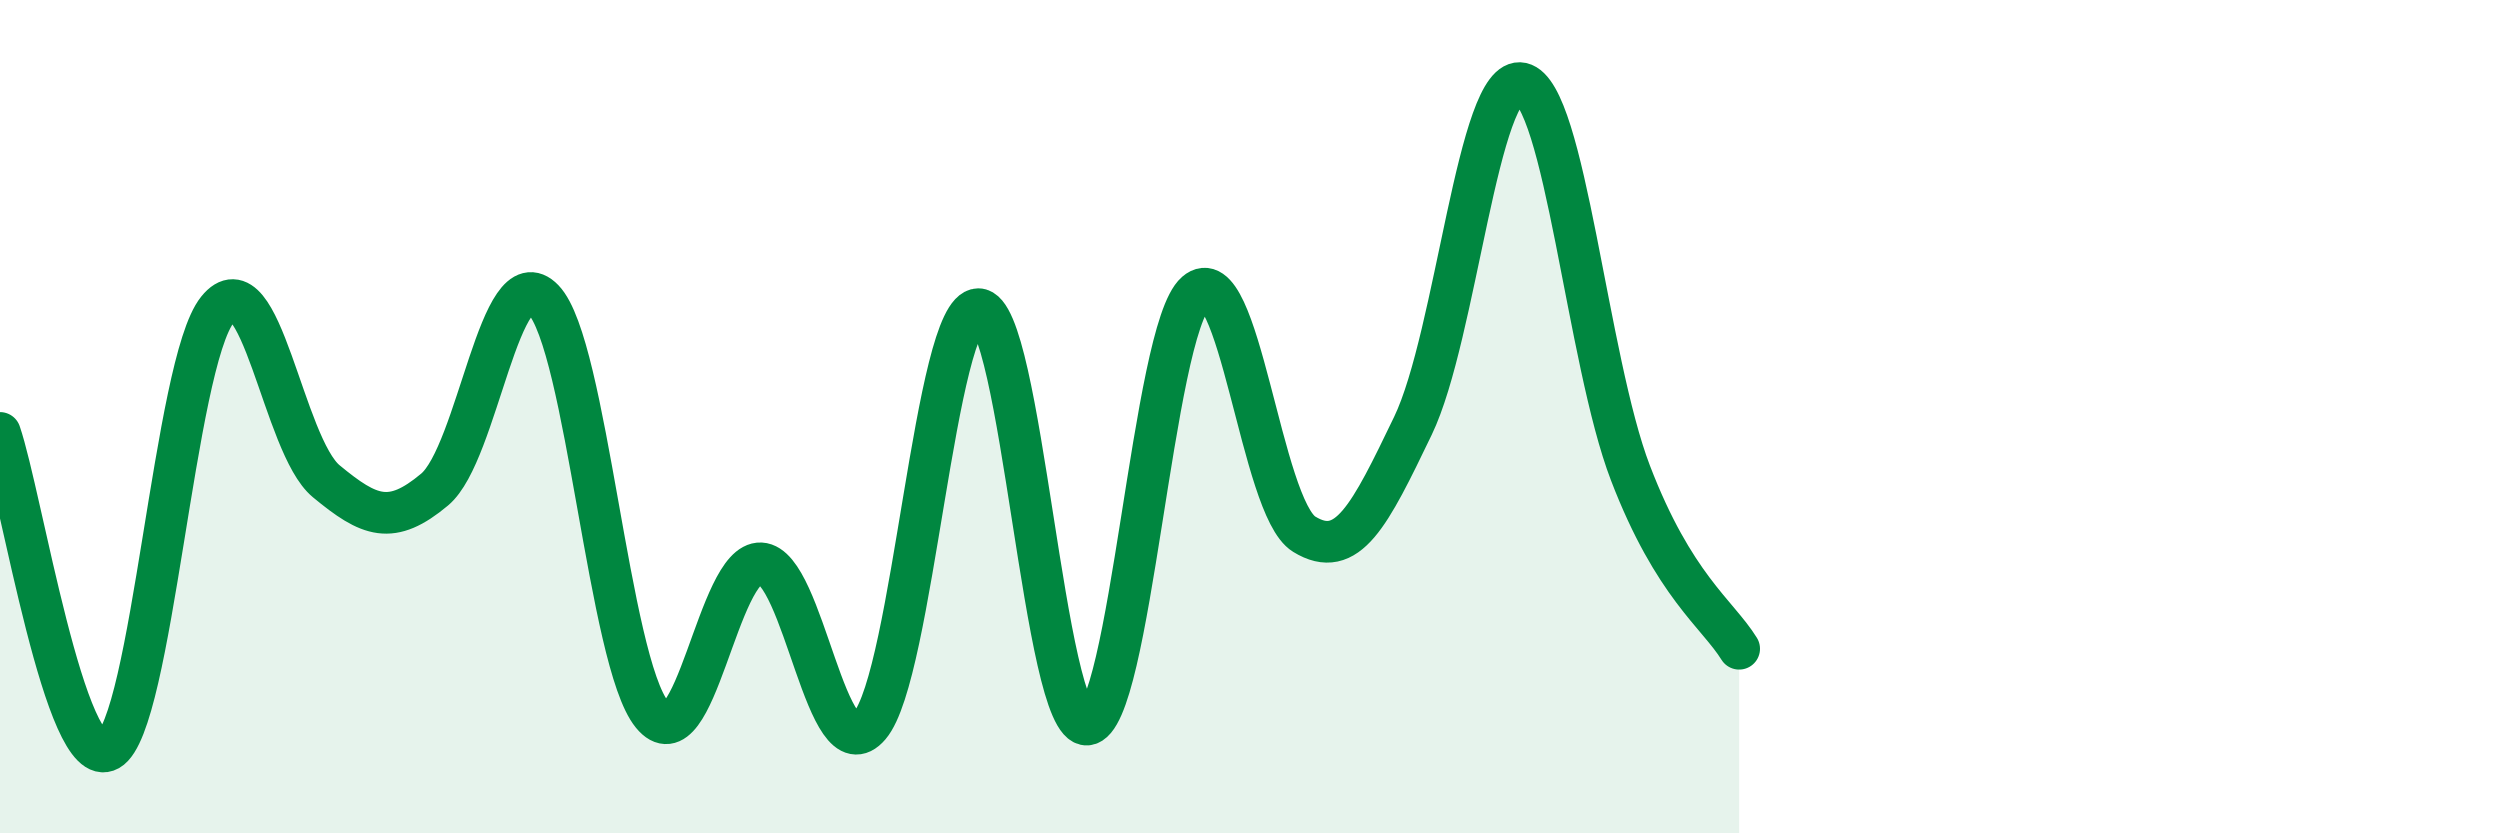 
    <svg width="60" height="20" viewBox="0 0 60 20" xmlns="http://www.w3.org/2000/svg">
      <path
        d="M 0,10.39 C 0.52,11.91 1.57,18.59 2.61,18 C 3.65,17.41 4.18,8.72 5.22,7.43 C 6.26,6.14 6.79,10.69 7.83,11.55 C 8.87,12.41 9.39,12.62 10.43,11.75 C 11.47,10.88 12,6.11 13.04,7.19 C 14.08,8.27 14.61,15.88 15.65,17.15 C 16.69,18.42 17.22,13.47 18.26,13.52 C 19.3,13.57 19.83,18.64 20.87,17.42 C 21.91,16.2 22.44,7.43 23.48,7.42 C 24.52,7.41 25.05,17.47 26.09,17.39 C 27.13,17.31 27.66,7.93 28.7,7.02 C 29.74,6.11 30.26,12.18 31.3,12.82 C 32.34,13.46 32.87,12.38 33.91,10.22 C 34.95,8.06 35.48,1.77 36.52,2 C 37.56,2.23 38.09,8.64 39.13,11.35 C 40.17,14.06 41.22,14.73 41.74,15.57L41.74 20L0 20Z"
        fill="#008740"
        opacity="0.1"
        stroke-linecap="round"
        stroke-linejoin="round"
      />
      <path
        d="M 0,10.39 C 0.52,11.91 1.57,18.59 2.61,18 C 3.65,17.41 4.18,8.72 5.22,7.43 C 6.26,6.14 6.79,10.69 7.83,11.55 C 8.87,12.41 9.39,12.62 10.43,11.75 C 11.47,10.88 12,6.11 13.04,7.19 C 14.08,8.27 14.61,15.88 15.65,17.15 C 16.69,18.42 17.22,13.47 18.26,13.52 C 19.3,13.57 19.83,18.64 20.87,17.42 C 21.91,16.2 22.44,7.43 23.48,7.42 C 24.52,7.41 25.05,17.47 26.09,17.39 C 27.13,17.31 27.66,7.93 28.7,7.02 C 29.74,6.11 30.26,12.18 31.3,12.82 C 32.34,13.46 32.87,12.38 33.91,10.22 C 34.95,8.06 35.48,1.77 36.52,2 C 37.56,2.23 38.09,8.64 39.13,11.35 C 40.17,14.06 41.22,14.73 41.74,15.57"
        stroke="#008740"
        stroke-width="1"
        fill="none"
        stroke-linecap="round"
        stroke-linejoin="round"
      />
    </svg>
  